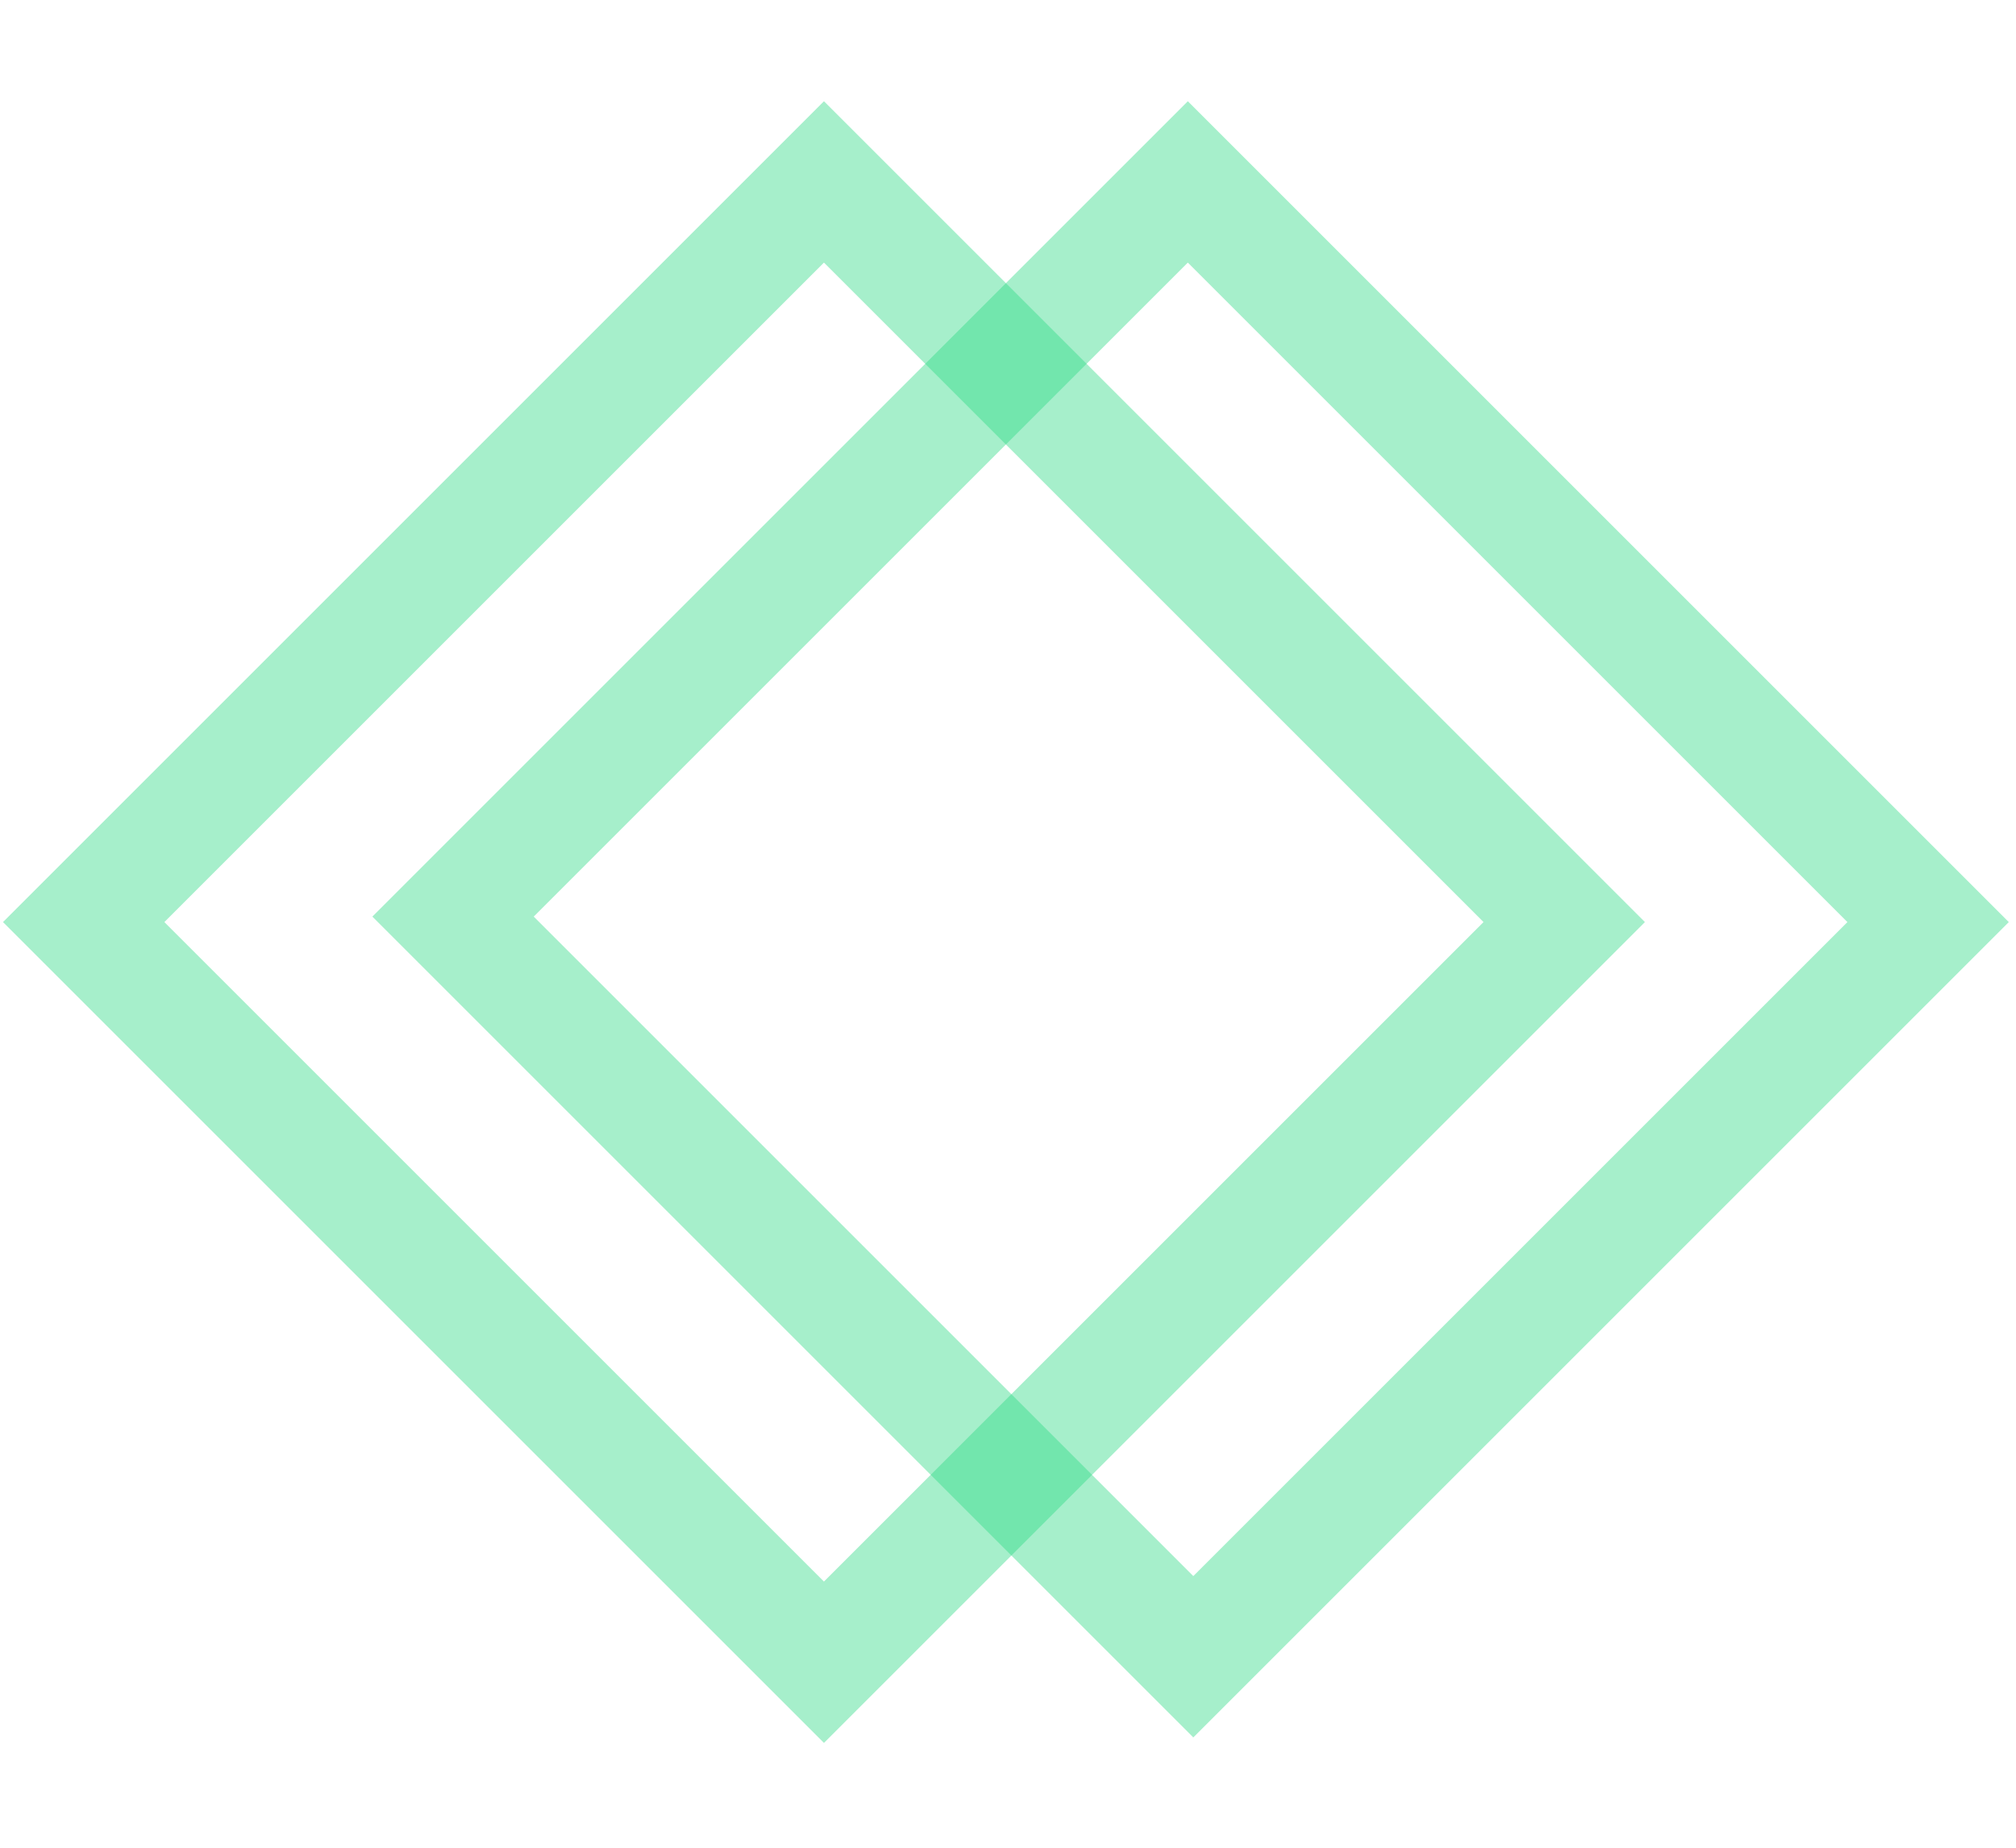 <svg xmlns="http://www.w3.org/2000/svg" width="265" height="243" viewBox="0 0 265 243" fill="none"><rect x="108.307" y="23.916" width="137.613" height="137.613" transform="rotate(45 108.307 23.916)" stroke="#2BD984" stroke-opacity="0.42" stroke-width="15"></rect><rect x="156.139" y="23.916" width="137.613" height="136.594" transform="rotate(45 156.139 23.916)" stroke="#2BD984" stroke-opacity="0.42" stroke-width="15"></rect></svg>